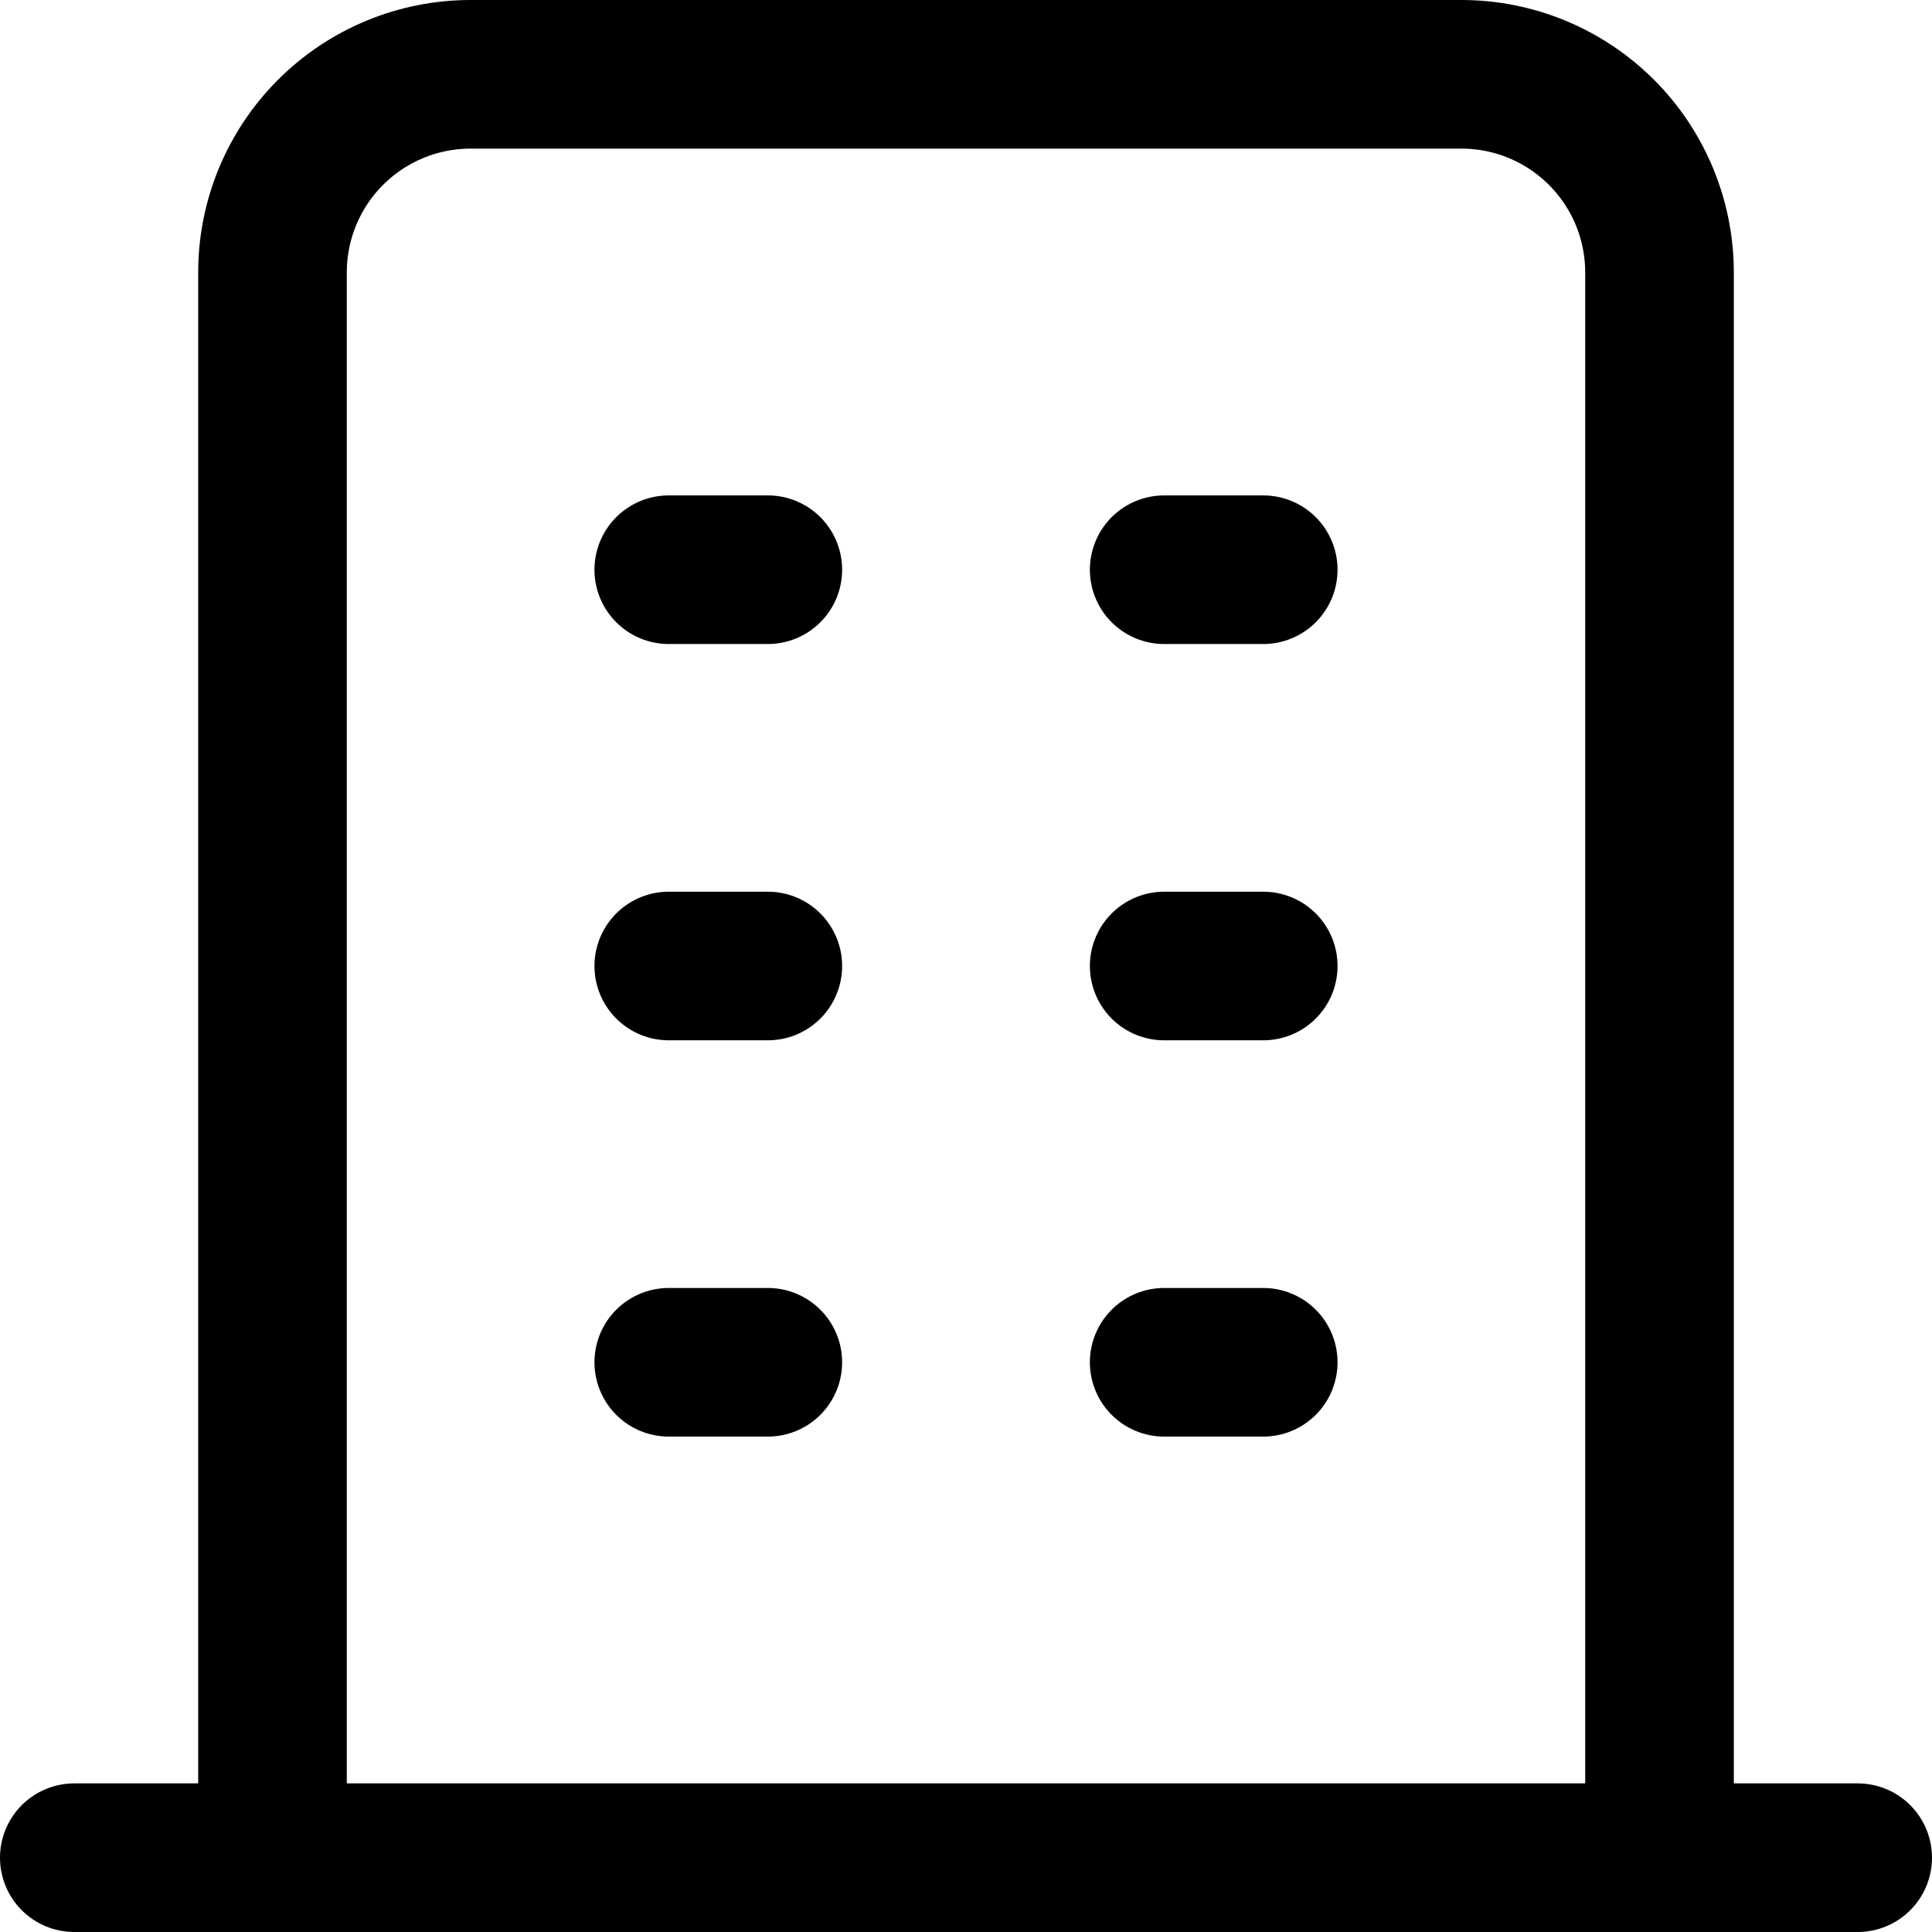 <svg width="26" height="26" viewBox="0 0 26 26" fill="none" xmlns="http://www.w3.org/2000/svg">
<path d="M1 25H25M9 7.667H10.333M9 13H10.333M9 18.333H10.333M15.667 7.667H17M15.667 13H17M15.667 18.333H17M3.667 25V3.667C3.667 2.959 3.948 2.281 4.448 1.781C4.948 1.281 5.626 1 6.333 1H19.667C20.374 1 21.052 1.281 21.552 1.781C22.052 2.281 22.333 2.959 22.333 3.667V25" stroke="black" stroke-width="2" stroke-linecap="round" stroke-linejoin="round"/>
</svg>
